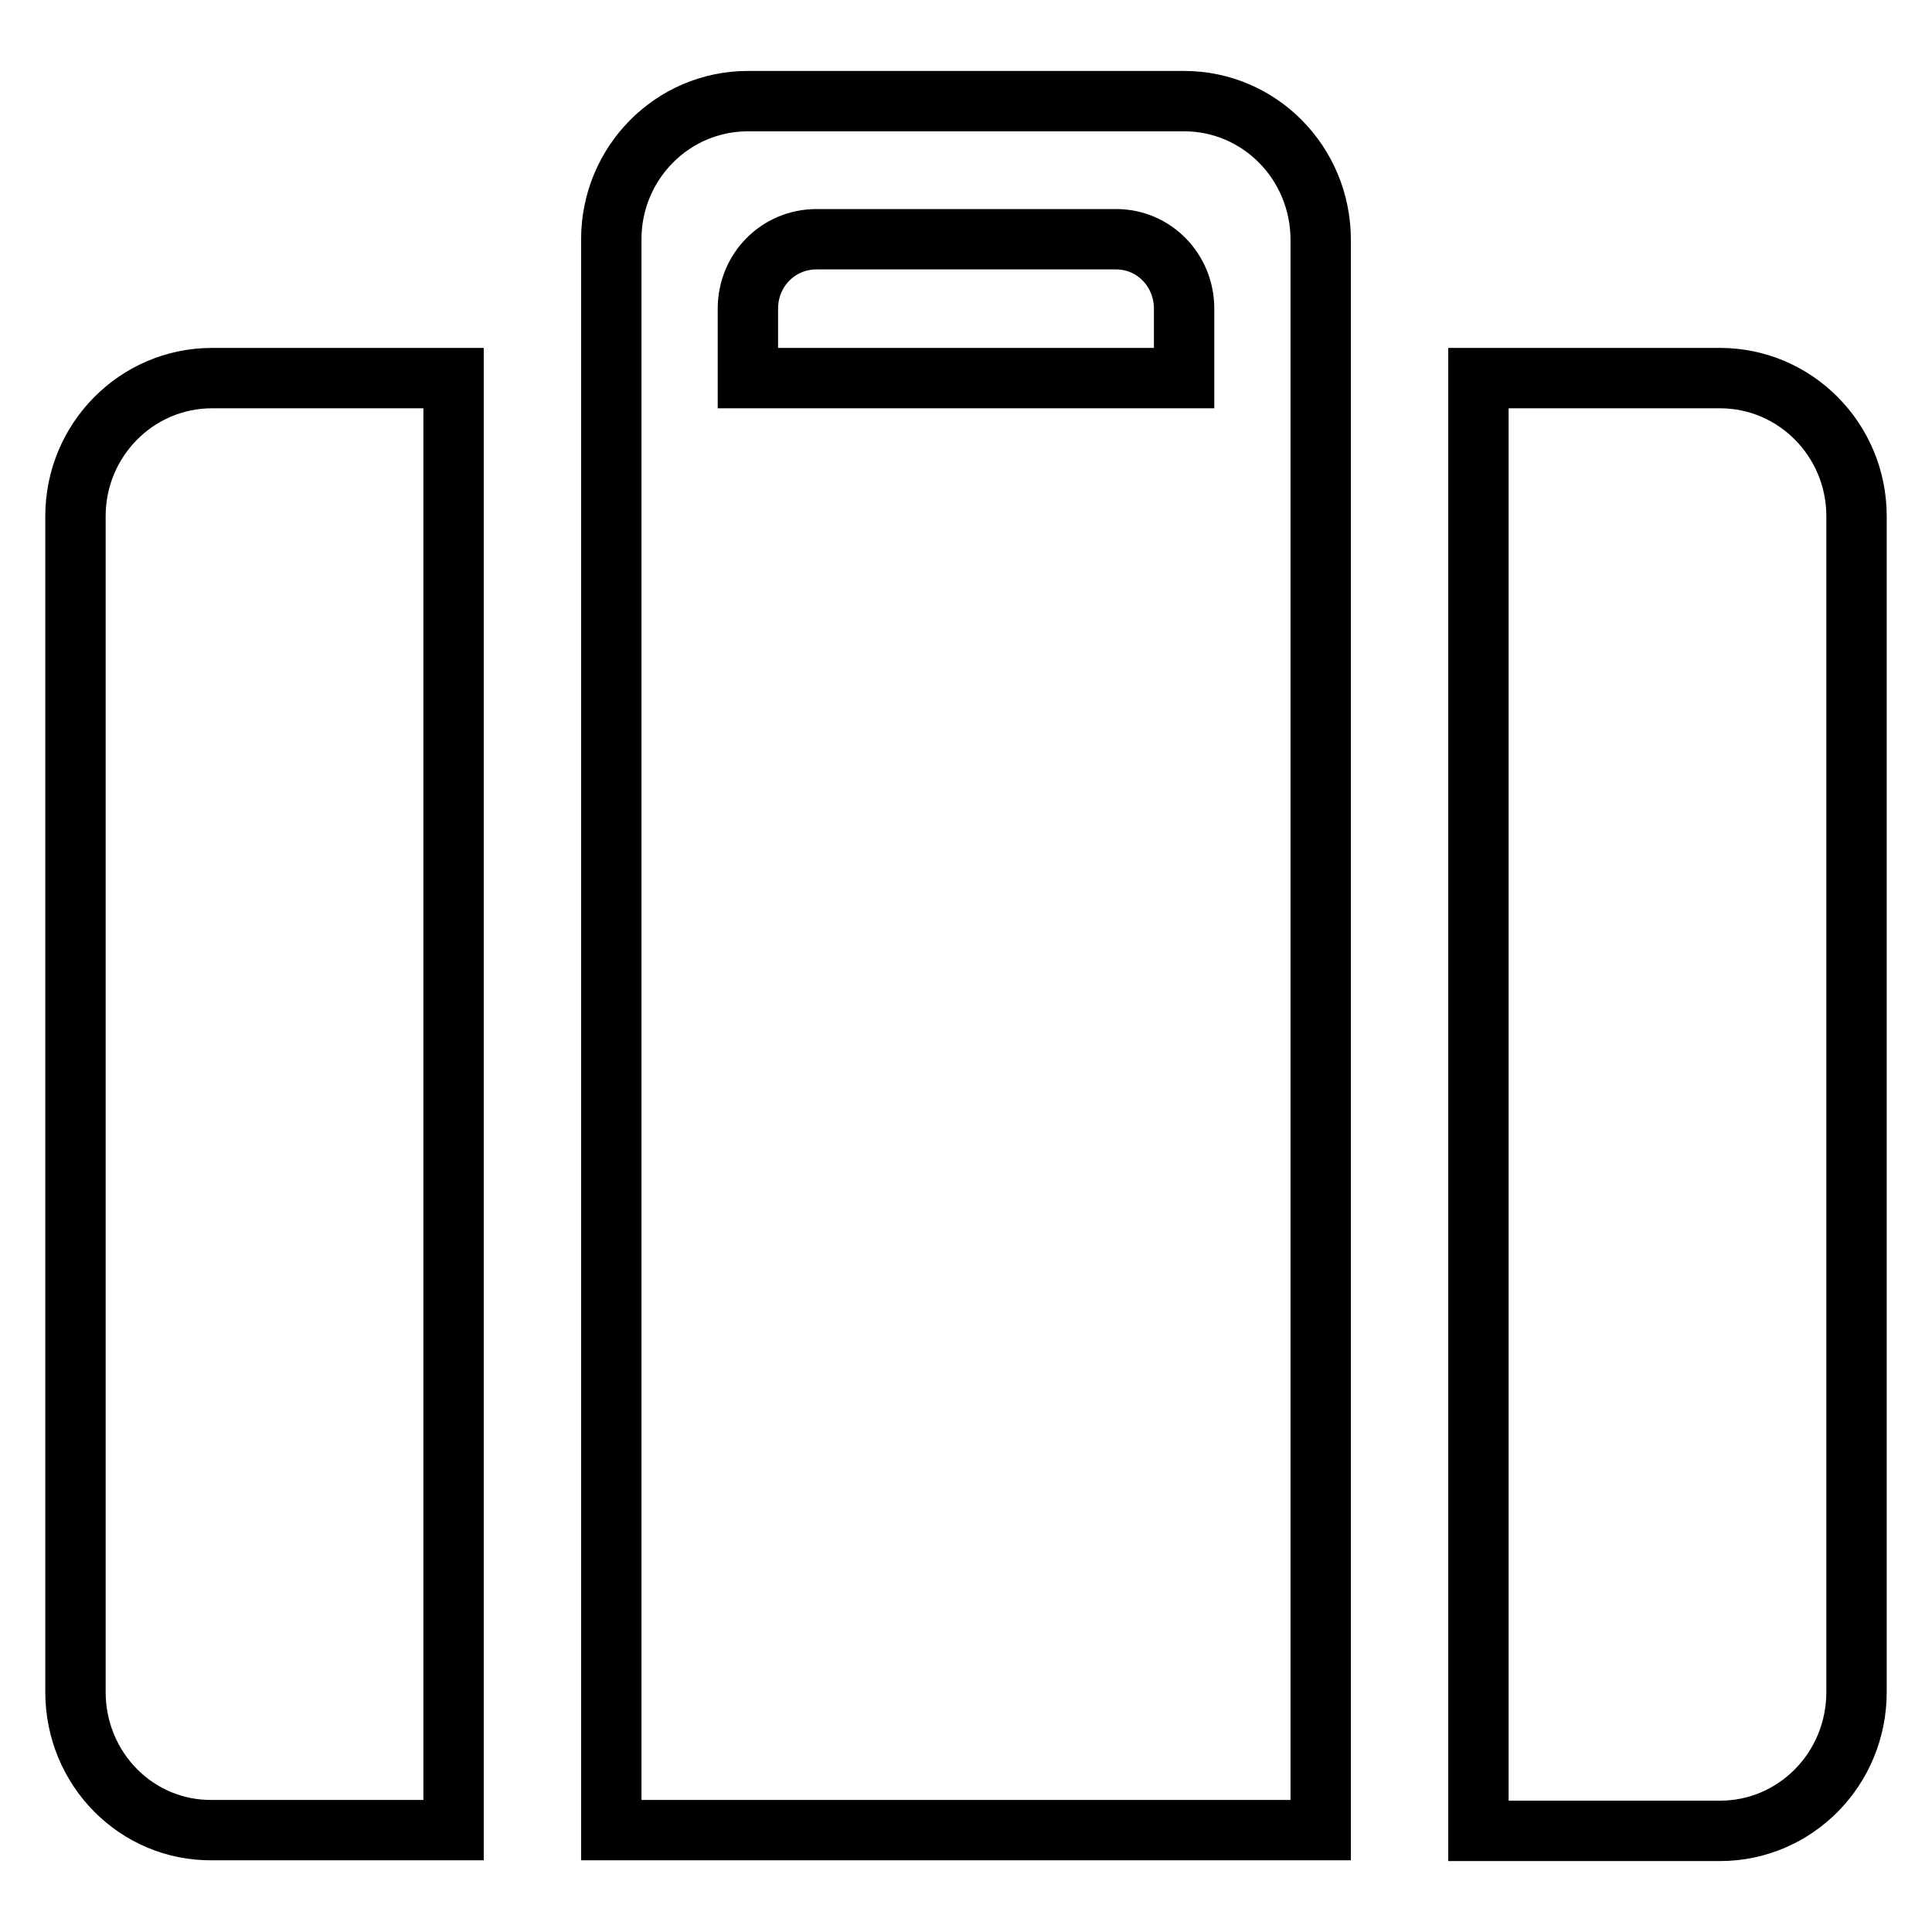 <?xml version="1.0" encoding="utf-8"?>
<!-- Svg Vector Icons : http://www.onlinewebfonts.com/icon -->
<!DOCTYPE svg PUBLIC "-//W3C//DTD SVG 1.1//EN" "http://www.w3.org/Graphics/SVG/1.1/DTD/svg11.dtd">
<svg version="1.1" xmlns="http://www.w3.org/2000/svg" xmlns:xlink="http://www.w3.org/1999/xlink" x="0px" y="0px" viewBox="0 0 256 256" enable-background="new 0 0 256 256" xml:space="preserve">
<g> <path stroke-width="8" fill-opacity="0" stroke="#000000"  d="M227.9,242.6h-32V50.1h32c10,0,18.1,8.2,18.1,18.3v155.8C246,234.4,237.9,242.6,227.9,242.6z M156.9,13.4 H99.1c-10,0-18.1,8.2-18.1,18.3v210.8h94V31.8C175,21.6,166.9,13.4,156.9,13.4z M156.9,50.1H99.1v-9.2c0-5.1,4-9.2,9.1-9.2h39.7 c5,0,9,4.1,9,9.2V50.1L156.9,50.1z M10,224.2V68.4c0-10.1,8.1-18.3,18.1-18.3h32v192.4h-32C18.1,242.6,10,234.4,10,224.2z"/></g>
</svg>